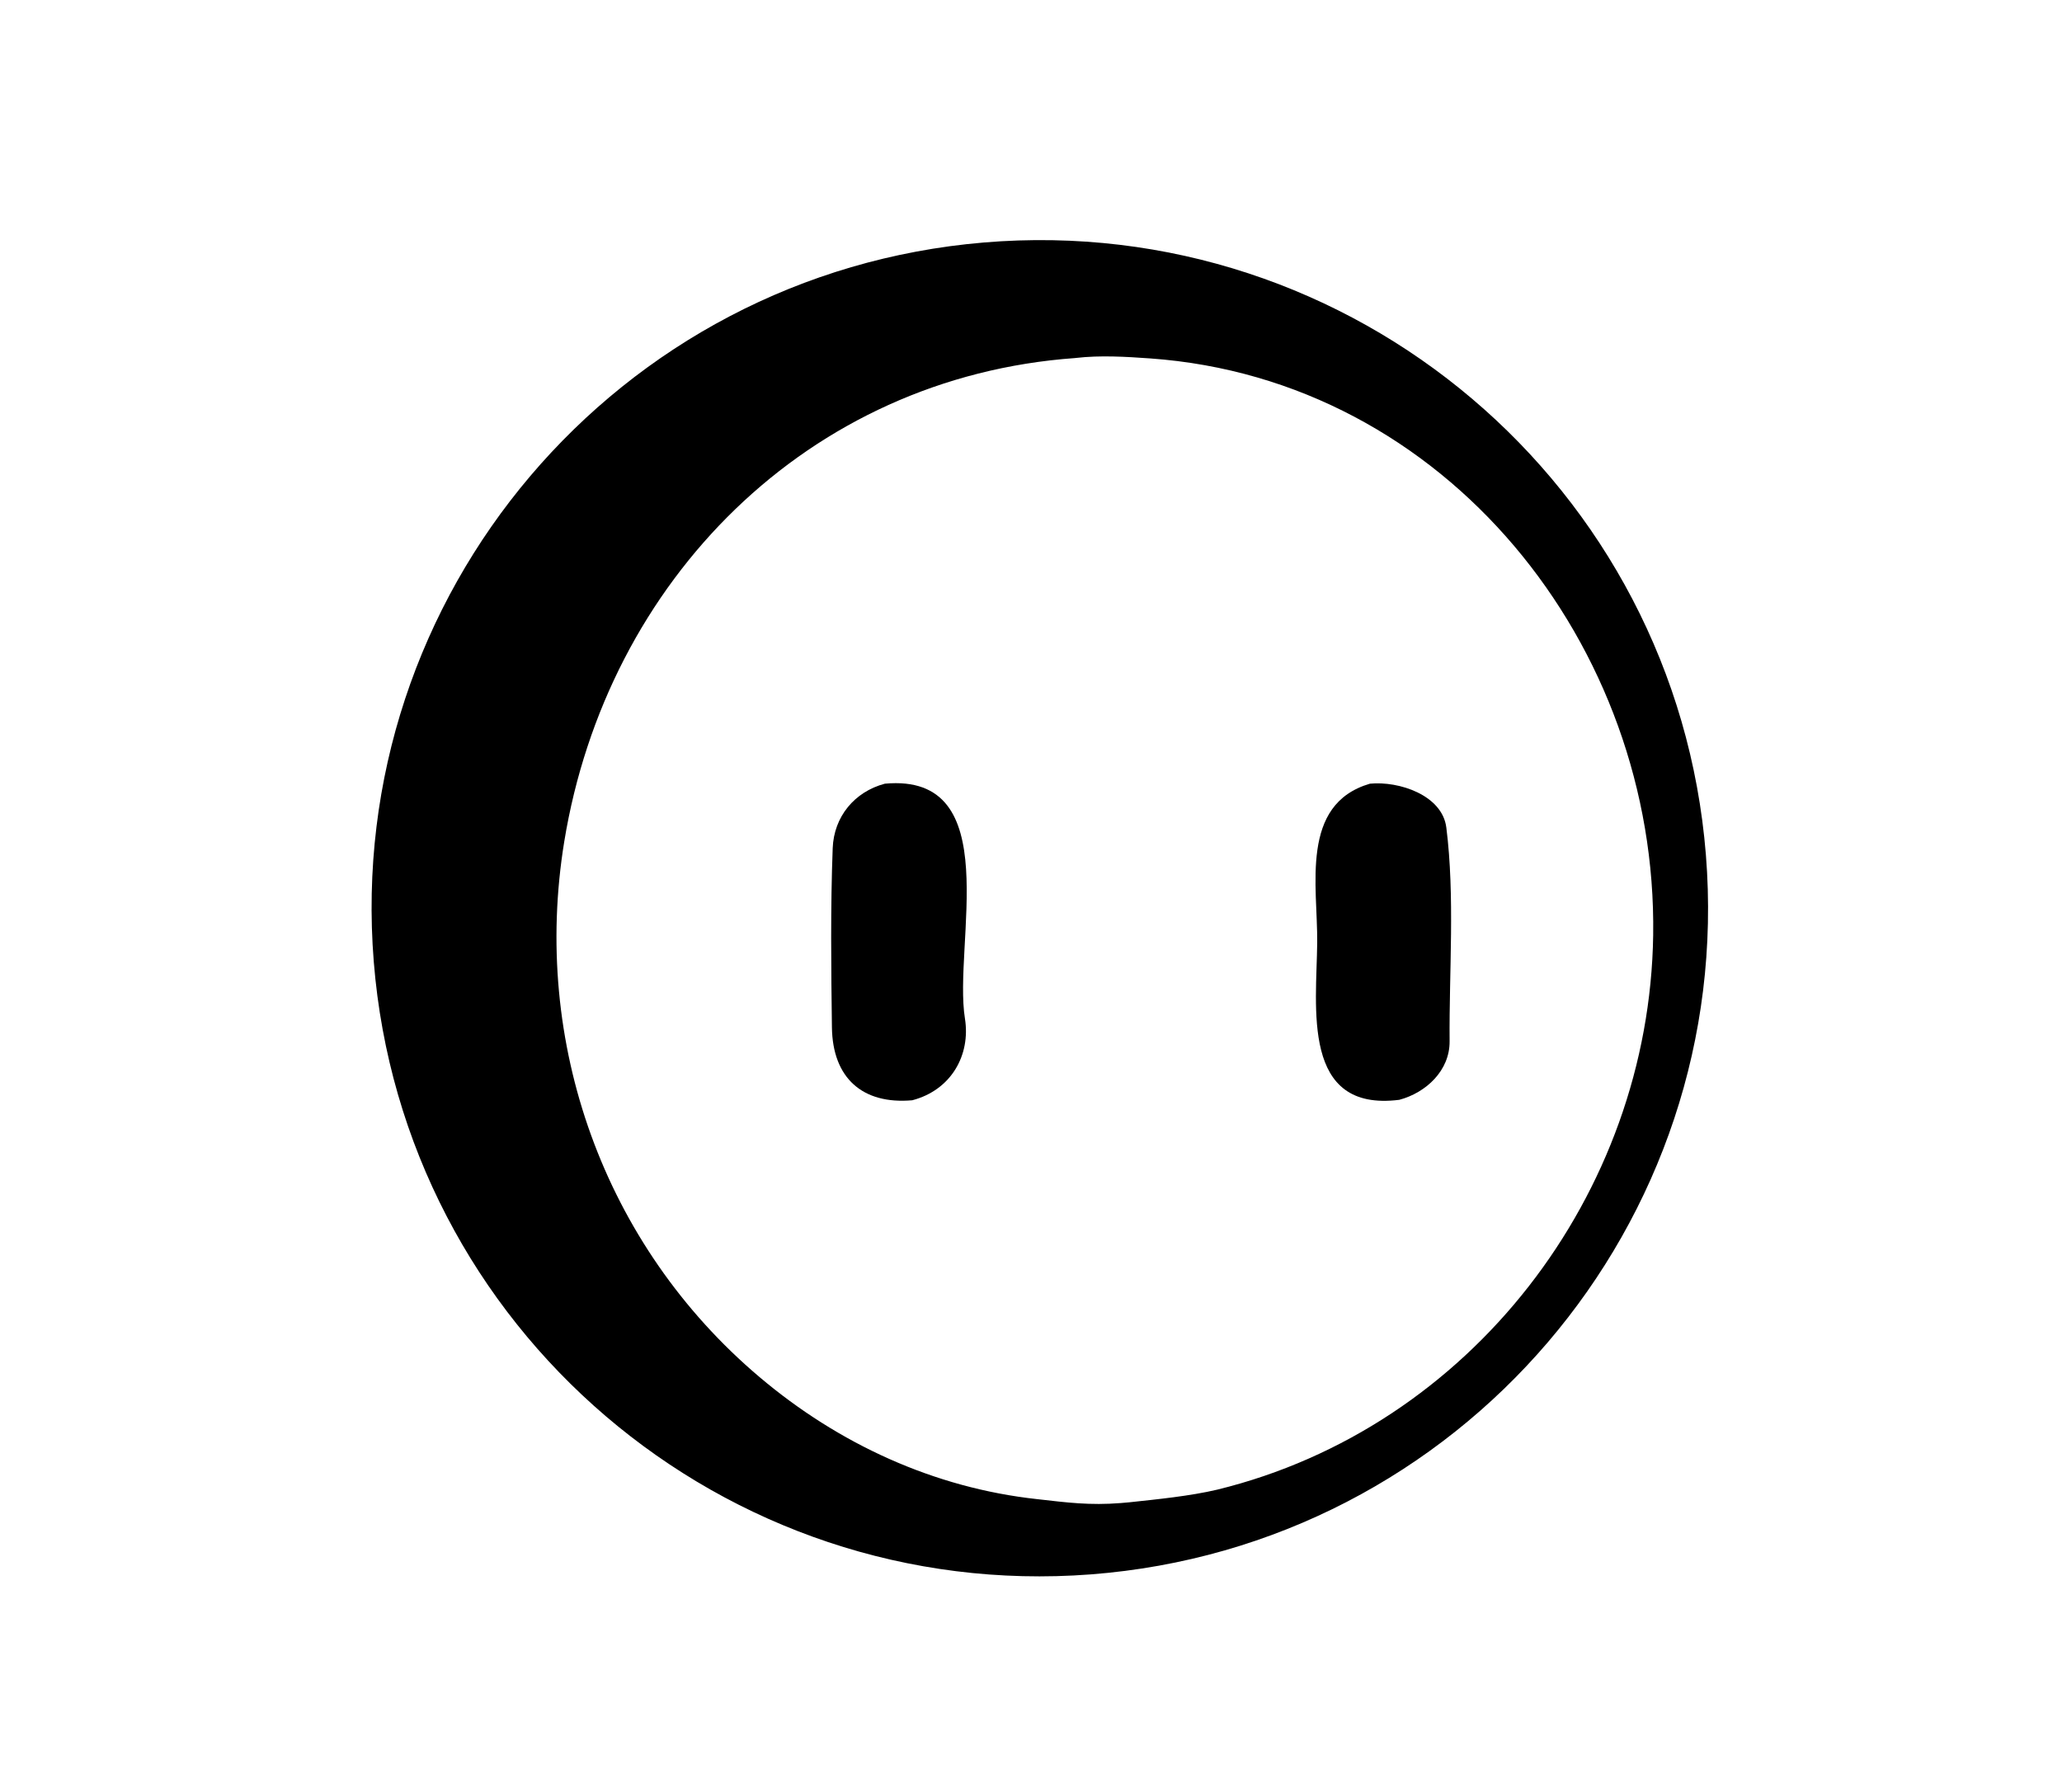 <?xml version="1.0" encoding="utf-8" ?><svg xmlns="http://www.w3.org/2000/svg" xmlns:xlink="http://www.w3.org/1999/xlink" width="306" height="266" viewBox="0 0 306 266"><path d="M146.013 35.991C200.728 31.396 248.761 72.139 253.154 126.871C257.547 181.603 216.628 229.485 161.88 233.676C107.416 237.846 59.837 197.185 55.467 142.738C51.097 88.29 91.582 40.562 146.013 35.991ZM167.58 222.978C171.723 222.533 176.622 222.048 180.645 221.097C218.196 211.906 244.771 177.276 245.331 138.785C245.955 95.849 214.643 56.321 170.679 53.198C167.077 52.942 163.292 52.713 159.693 53.126L159.553 53.143C119.892 55.974 90.068 86.142 83.736 124.904C78.868 154.703 89.548 184.783 112.694 204.374C124.417 214.296 138.61 220.846 153.936 222.51C158.407 223.02 161.726 223.452 166.314 223.089L167.58 222.978Z"/><path d="M203.291 116.319C207.602 115.893 214.026 118.015 214.634 122.822C215.93 133.077 215.035 144.179 215.121 154.554C215.156 158.895 211.625 162.183 207.655 163.239C193.065 165.079 195.377 149.52 195.472 139.918C195.556 131.518 192.866 119.386 203.291 116.319Z"/><path d="M131.312 116.318C149.37 114.65 141.428 140.127 143.196 151.171C144.061 156.577 141.172 161.792 135.376 163.306C128 163.953 123.556 160.012 123.457 152.477C123.341 143.642 123.238 134.717 123.572 125.89C123.749 121.21 126.805 117.516 131.312 116.318Z"/></svg>